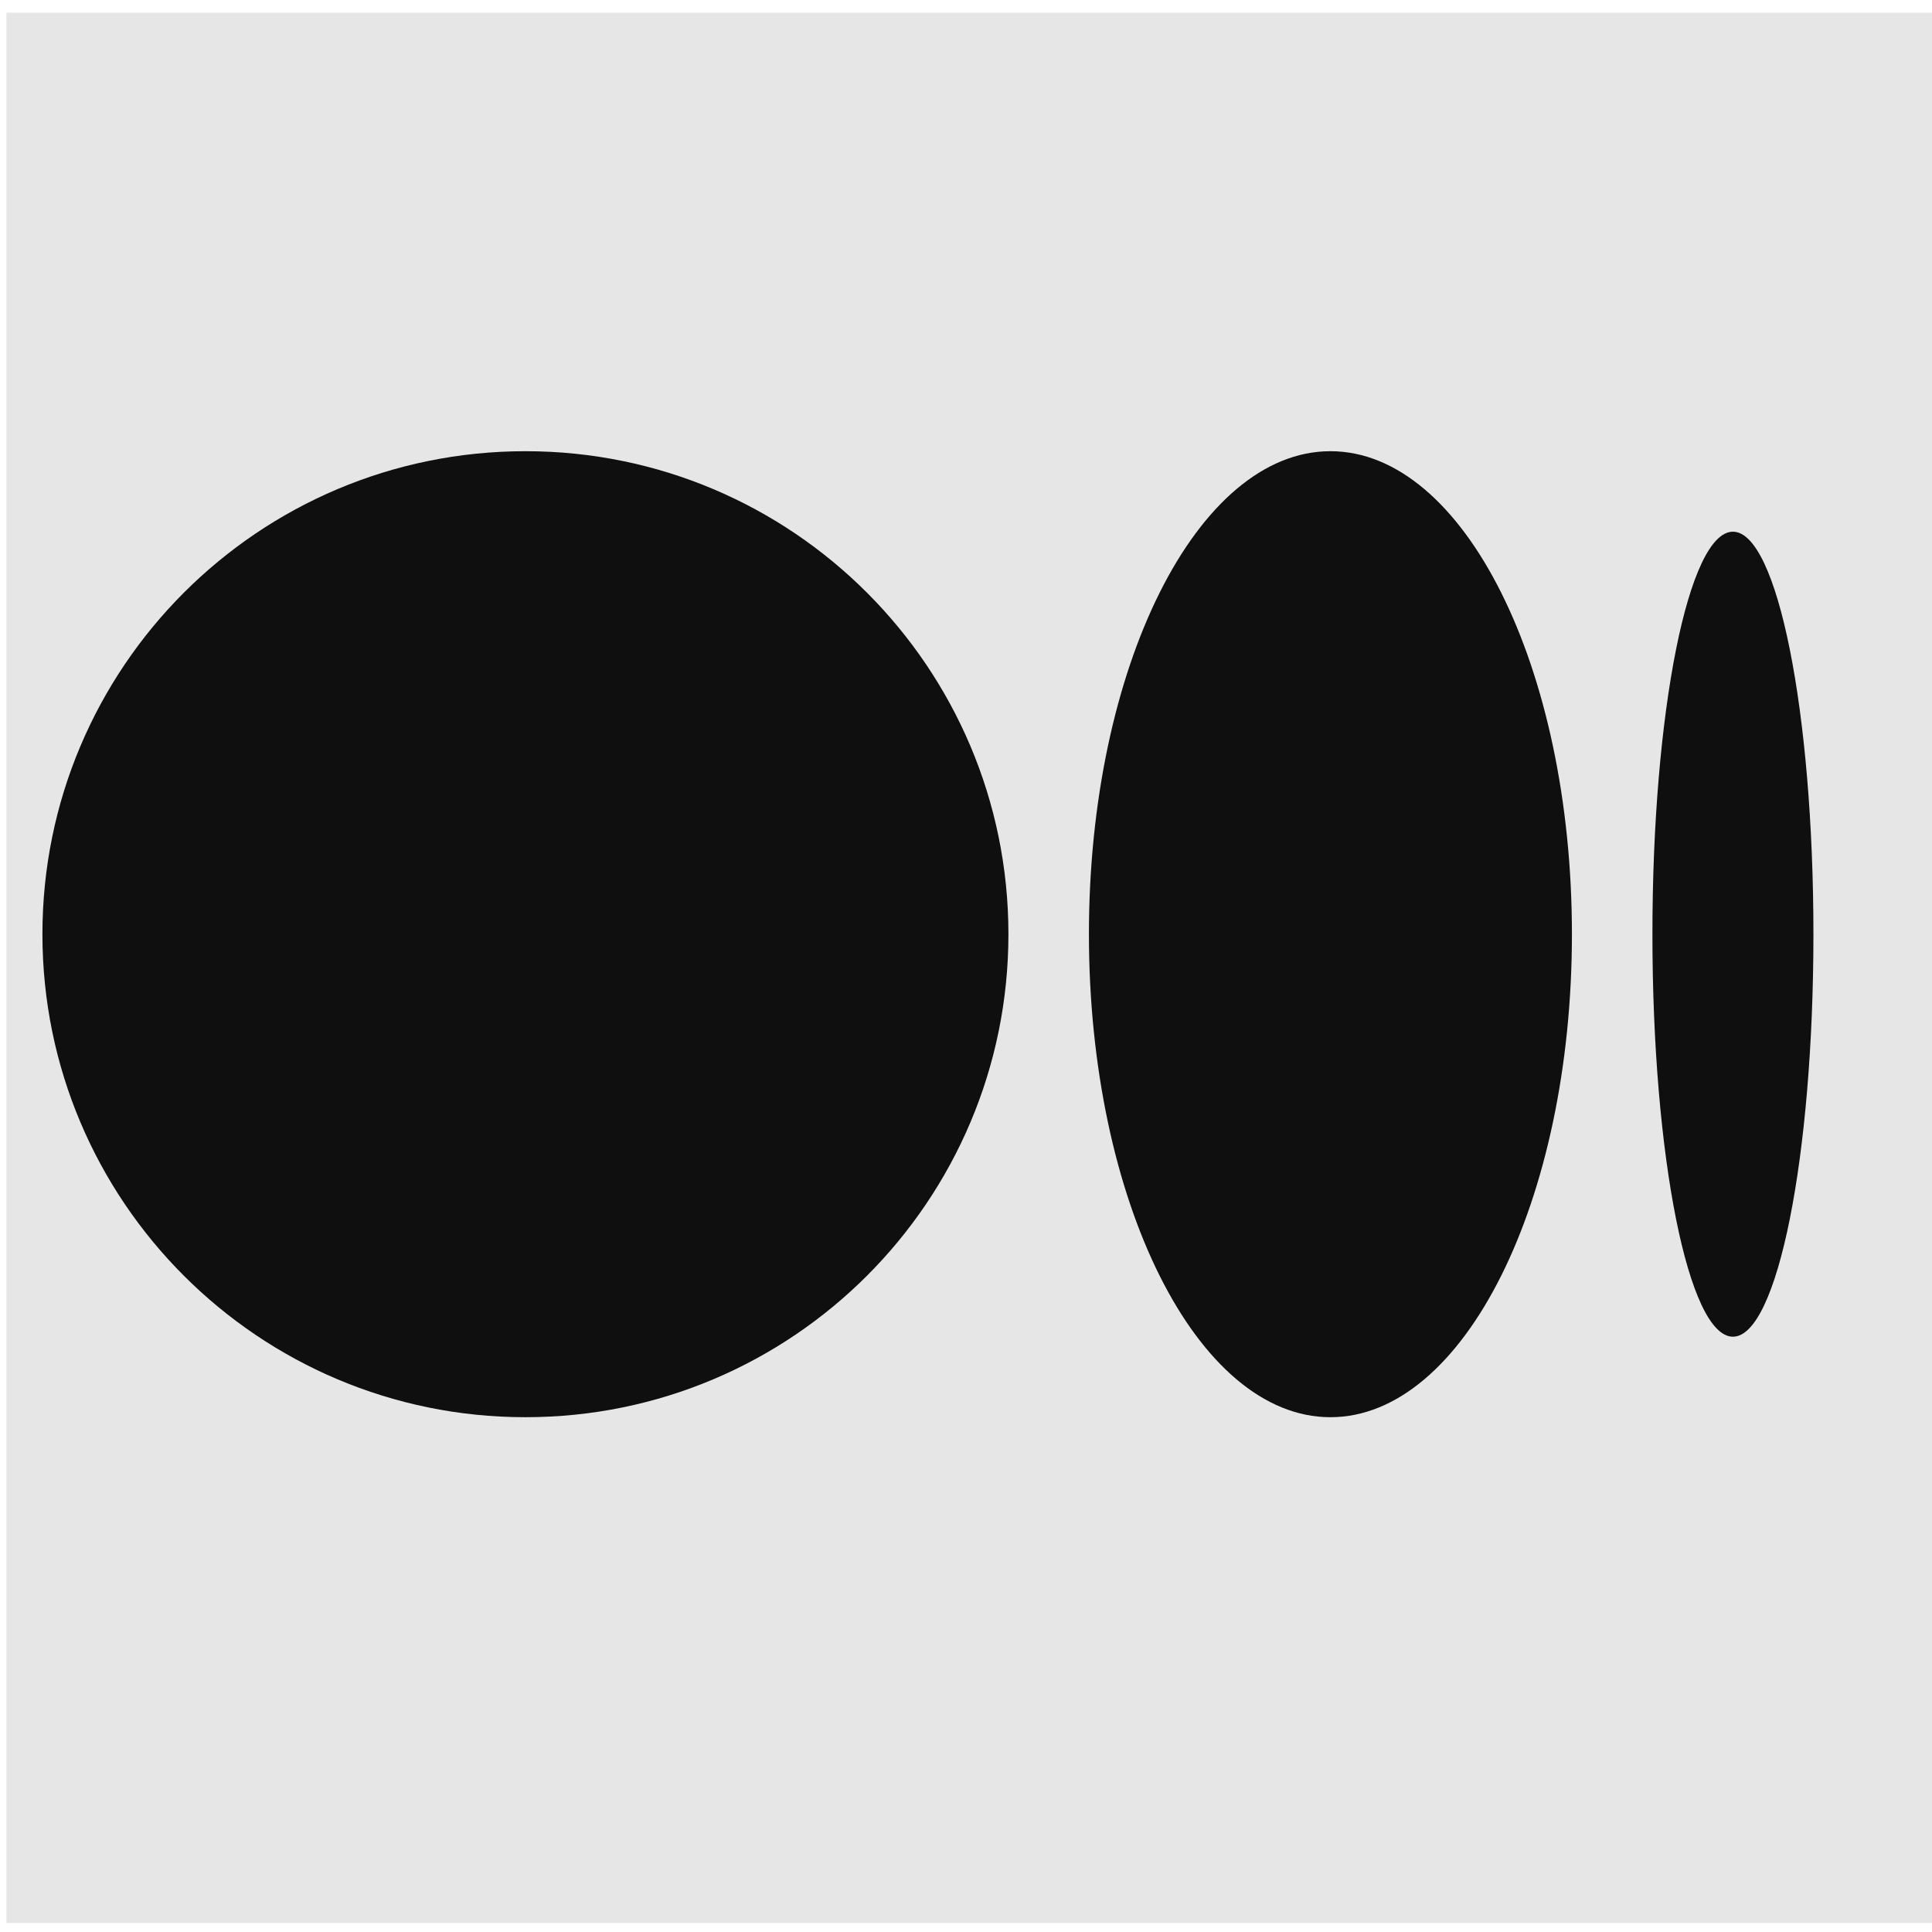 <?xml version="1.0" encoding="UTF-8" standalone="no"?>
<!-- Uploaded to: SVG Repo, www.svgrepo.com, Generator: SVG Repo Mixer Tools -->

<svg
   width="800px"
   height="800px"
   viewBox="0 0 24 24"
   fill="none"
   version="1.1"
   id="svg3"
   sodipodi:docname="medium.svg"
   inkscape:version="1.3.2 (091e20e, 2023-11-25, custom)"
   xmlns:inkscape="http://www.inkscape.org/namespaces/inkscape"
   xmlns:sodipodi="http://sodipodi.sourceforge.net/DTD/sodipodi-0.dtd"
   xmlns="http://www.w3.org/2000/svg"
   xmlns:svg="http://www.w3.org/2000/svg">
  <defs
     id="defs3" />
  <sodipodi:namedview
     id="namedview3"
     pagecolor="#ffffff"
     bordercolor="#000000"
     borderopacity="0.25"
     inkscape:showpageshadow="2"
     inkscape:pageopacity="0.0"
     inkscape:pagecheckerboard="0"
     inkscape:deskcolor="#d1d1d1"
     inkscape:zoom="0.38051184"
     inkscape:cx="332.44695"
     inkscape:cy="390.26381"
     inkscape:window-width="2560"
     inkscape:window-height="1057"
     inkscape:window-x="1912"
     inkscape:window-y="-8"
     inkscape:window-maximized="1"
     inkscape:current-layer="svg3" />
  <rect
     style="fill:#e6e6e6;stroke-width:0.04"
     id="rect3"
     width="23.968"
     height="23.731"
     x="0.079"
     y="0.158" />
  <g
     inkscape:groupmode="layer"
     id="layer5"
     inkscape:label="background" />
  <g
     inkscape:groupmode="layer"
     id="layer6"
     inkscape:label="image background">
    <g
       id="g3"
       transform="translate(-30.354,-0.158)">
      <path
         d="m 42.881,11.763 c 0,3.314 -2.686,6 -6,6 -3.314,0 -6,-2.686 -6,-6 0,-3.314 2.686,-6 6,-6 3.314,0 6,2.686 6,6 z"
         fill="#0f0f0f"
         id="path1" />
      <path
         d="m 52.881,11.763 c 0,2.761 -0.448,5 -1,5 -0.552,0 -1,-2.239 -1,-5 0,-2.761 0.448,-5 1,-5 0.552,0 1,2.239 1,5 z"
         fill="#0f0f0f"
         id="path2" />
      <path
         d="m 46.881,17.763 c 1.657,0 3,-2.686 3,-6 0,-3.314 -1.343,-6 -3,-6 -1.657,0 -3,2.686 -3,6 0,3.314 1.343,6 3,6 z"
         fill="#0f0f0f"
         id="path3" />
    </g>
  </g>
</svg>

